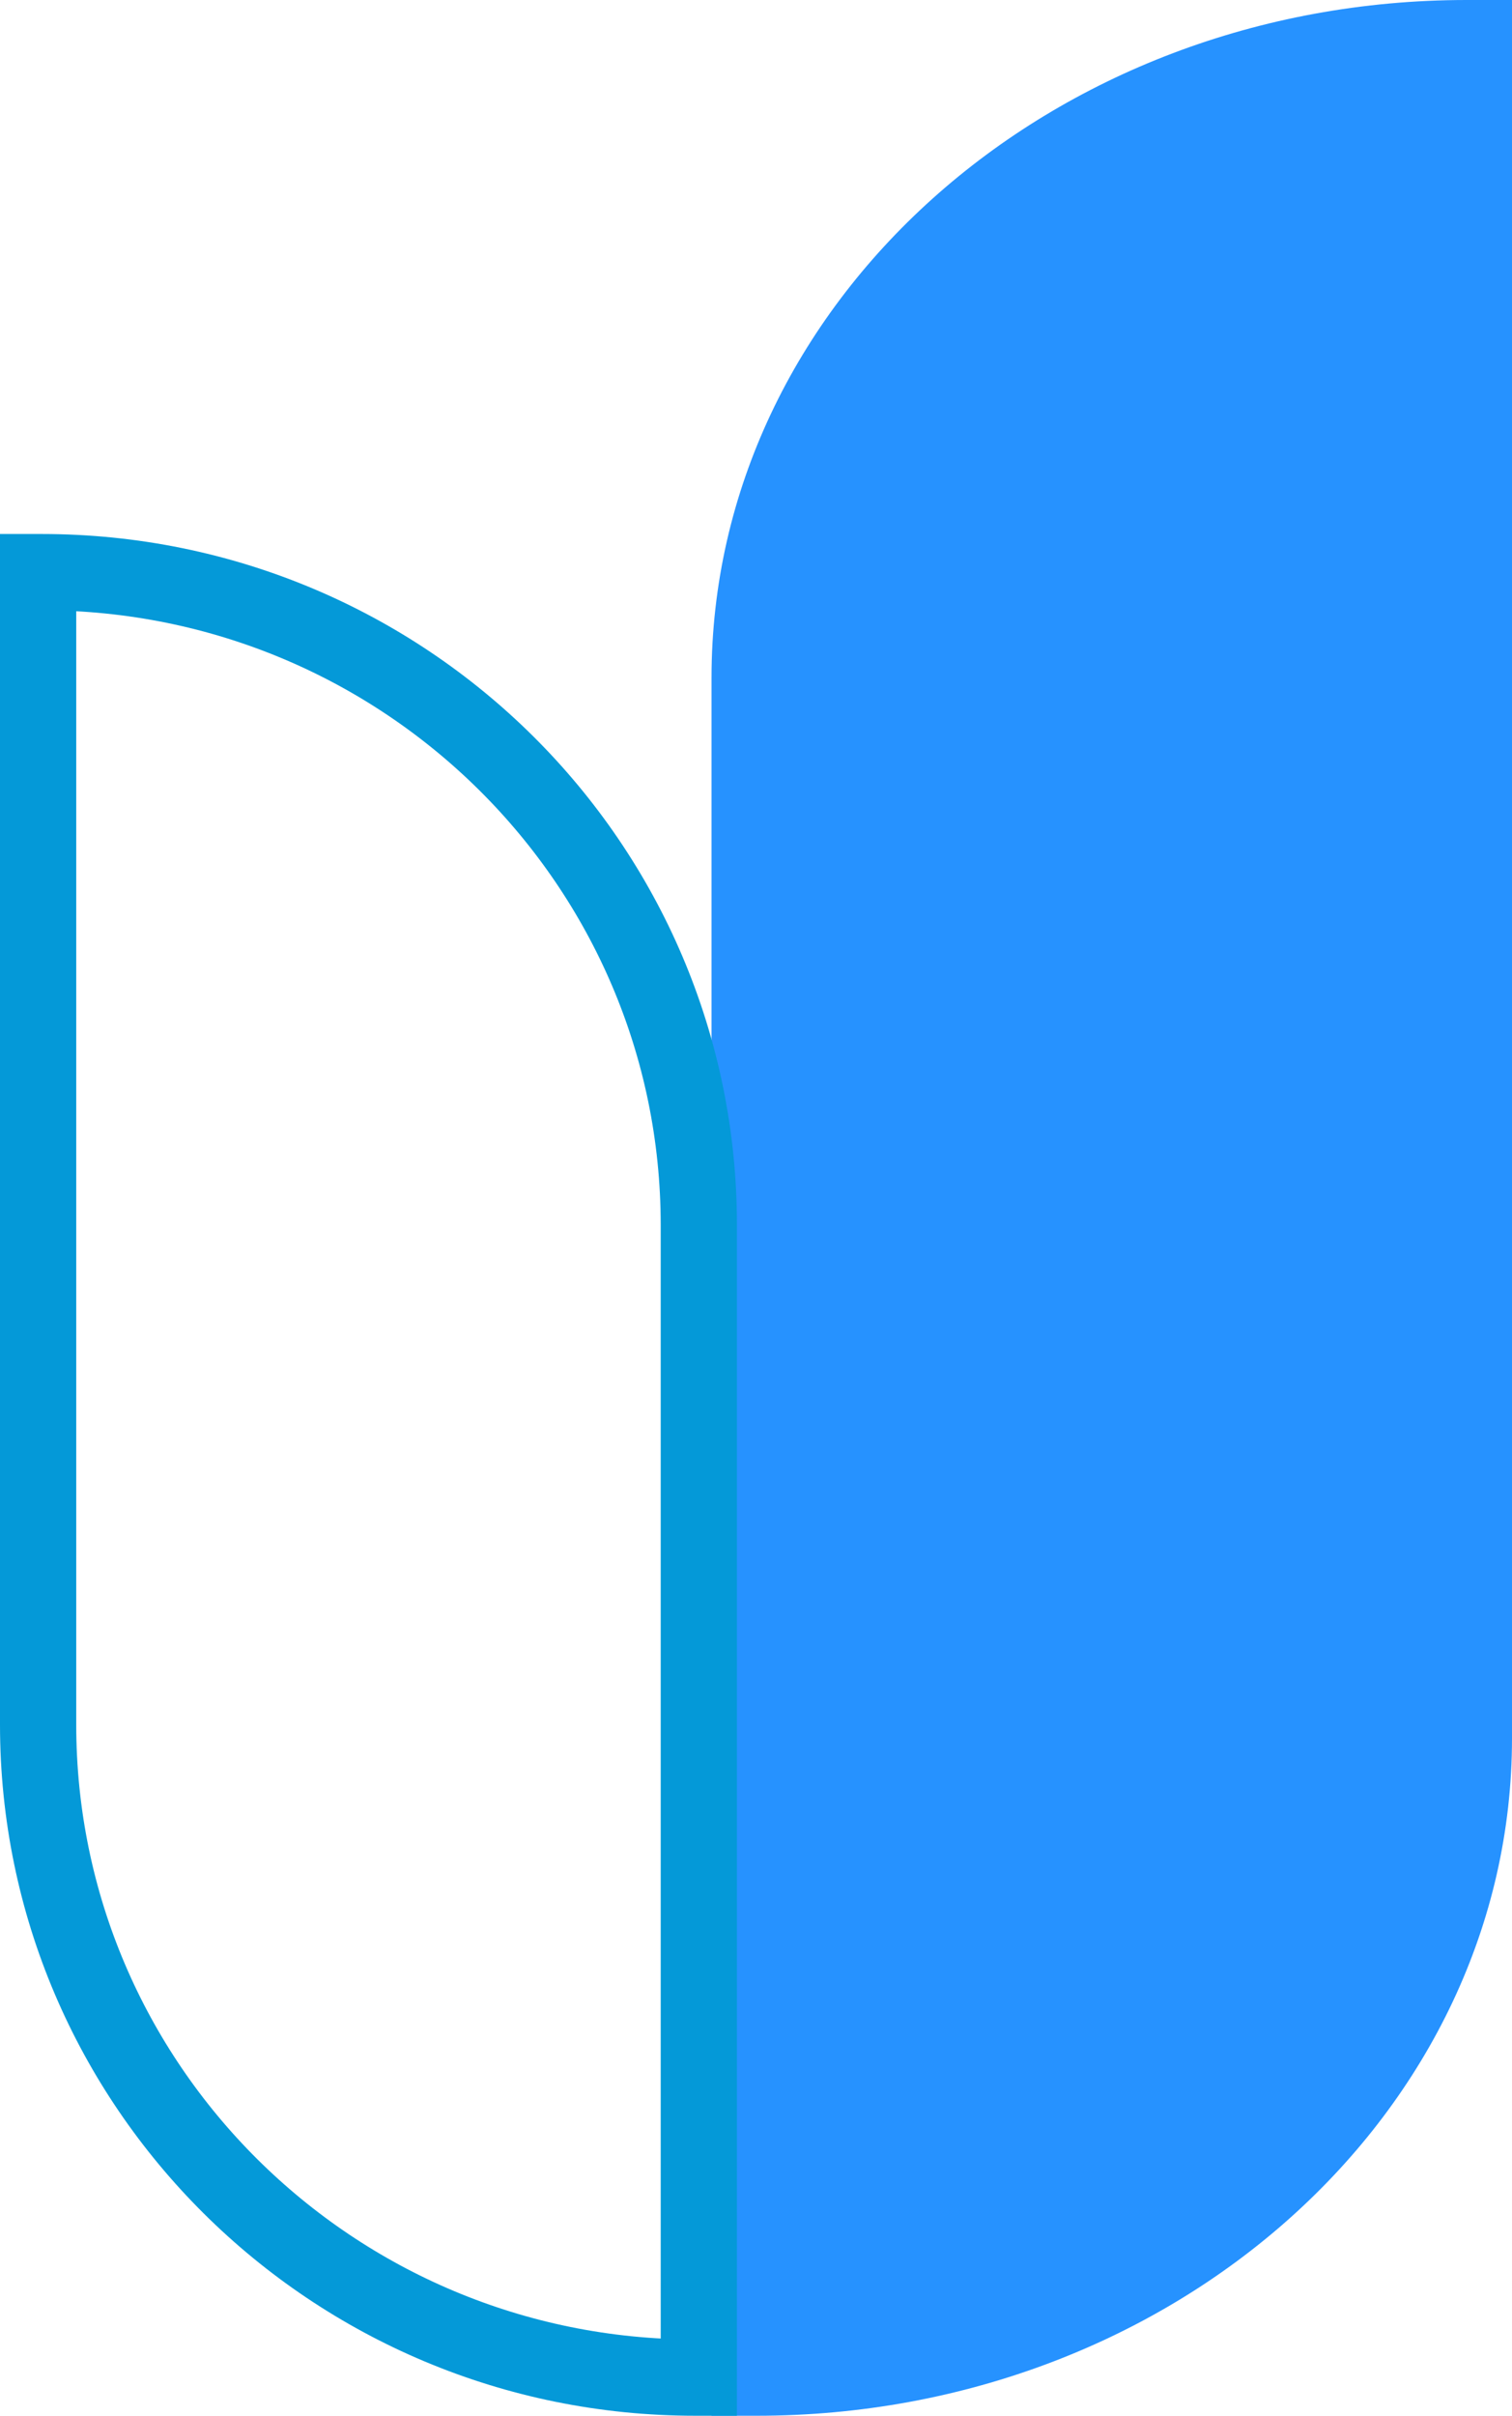 <svg width="119" height="190" viewBox="0 0 119 190" fill="none" xmlns="http://www.w3.org/2000/svg">
<path d="M56 53.299C56 23.863 82.609 0 115.434 0H119V136.701C119 166.137 92.391 190 59.566 190H56L56 53.299Z" fill="#2692FF"/>
<path d="M3 135.651C3 163.991 26.135 187 54.717 187H55V96.349C55 68.009 31.865 45 3.283 45H3V135.651Z" stroke="#0499D8" stroke-width="6"/>
</svg>
